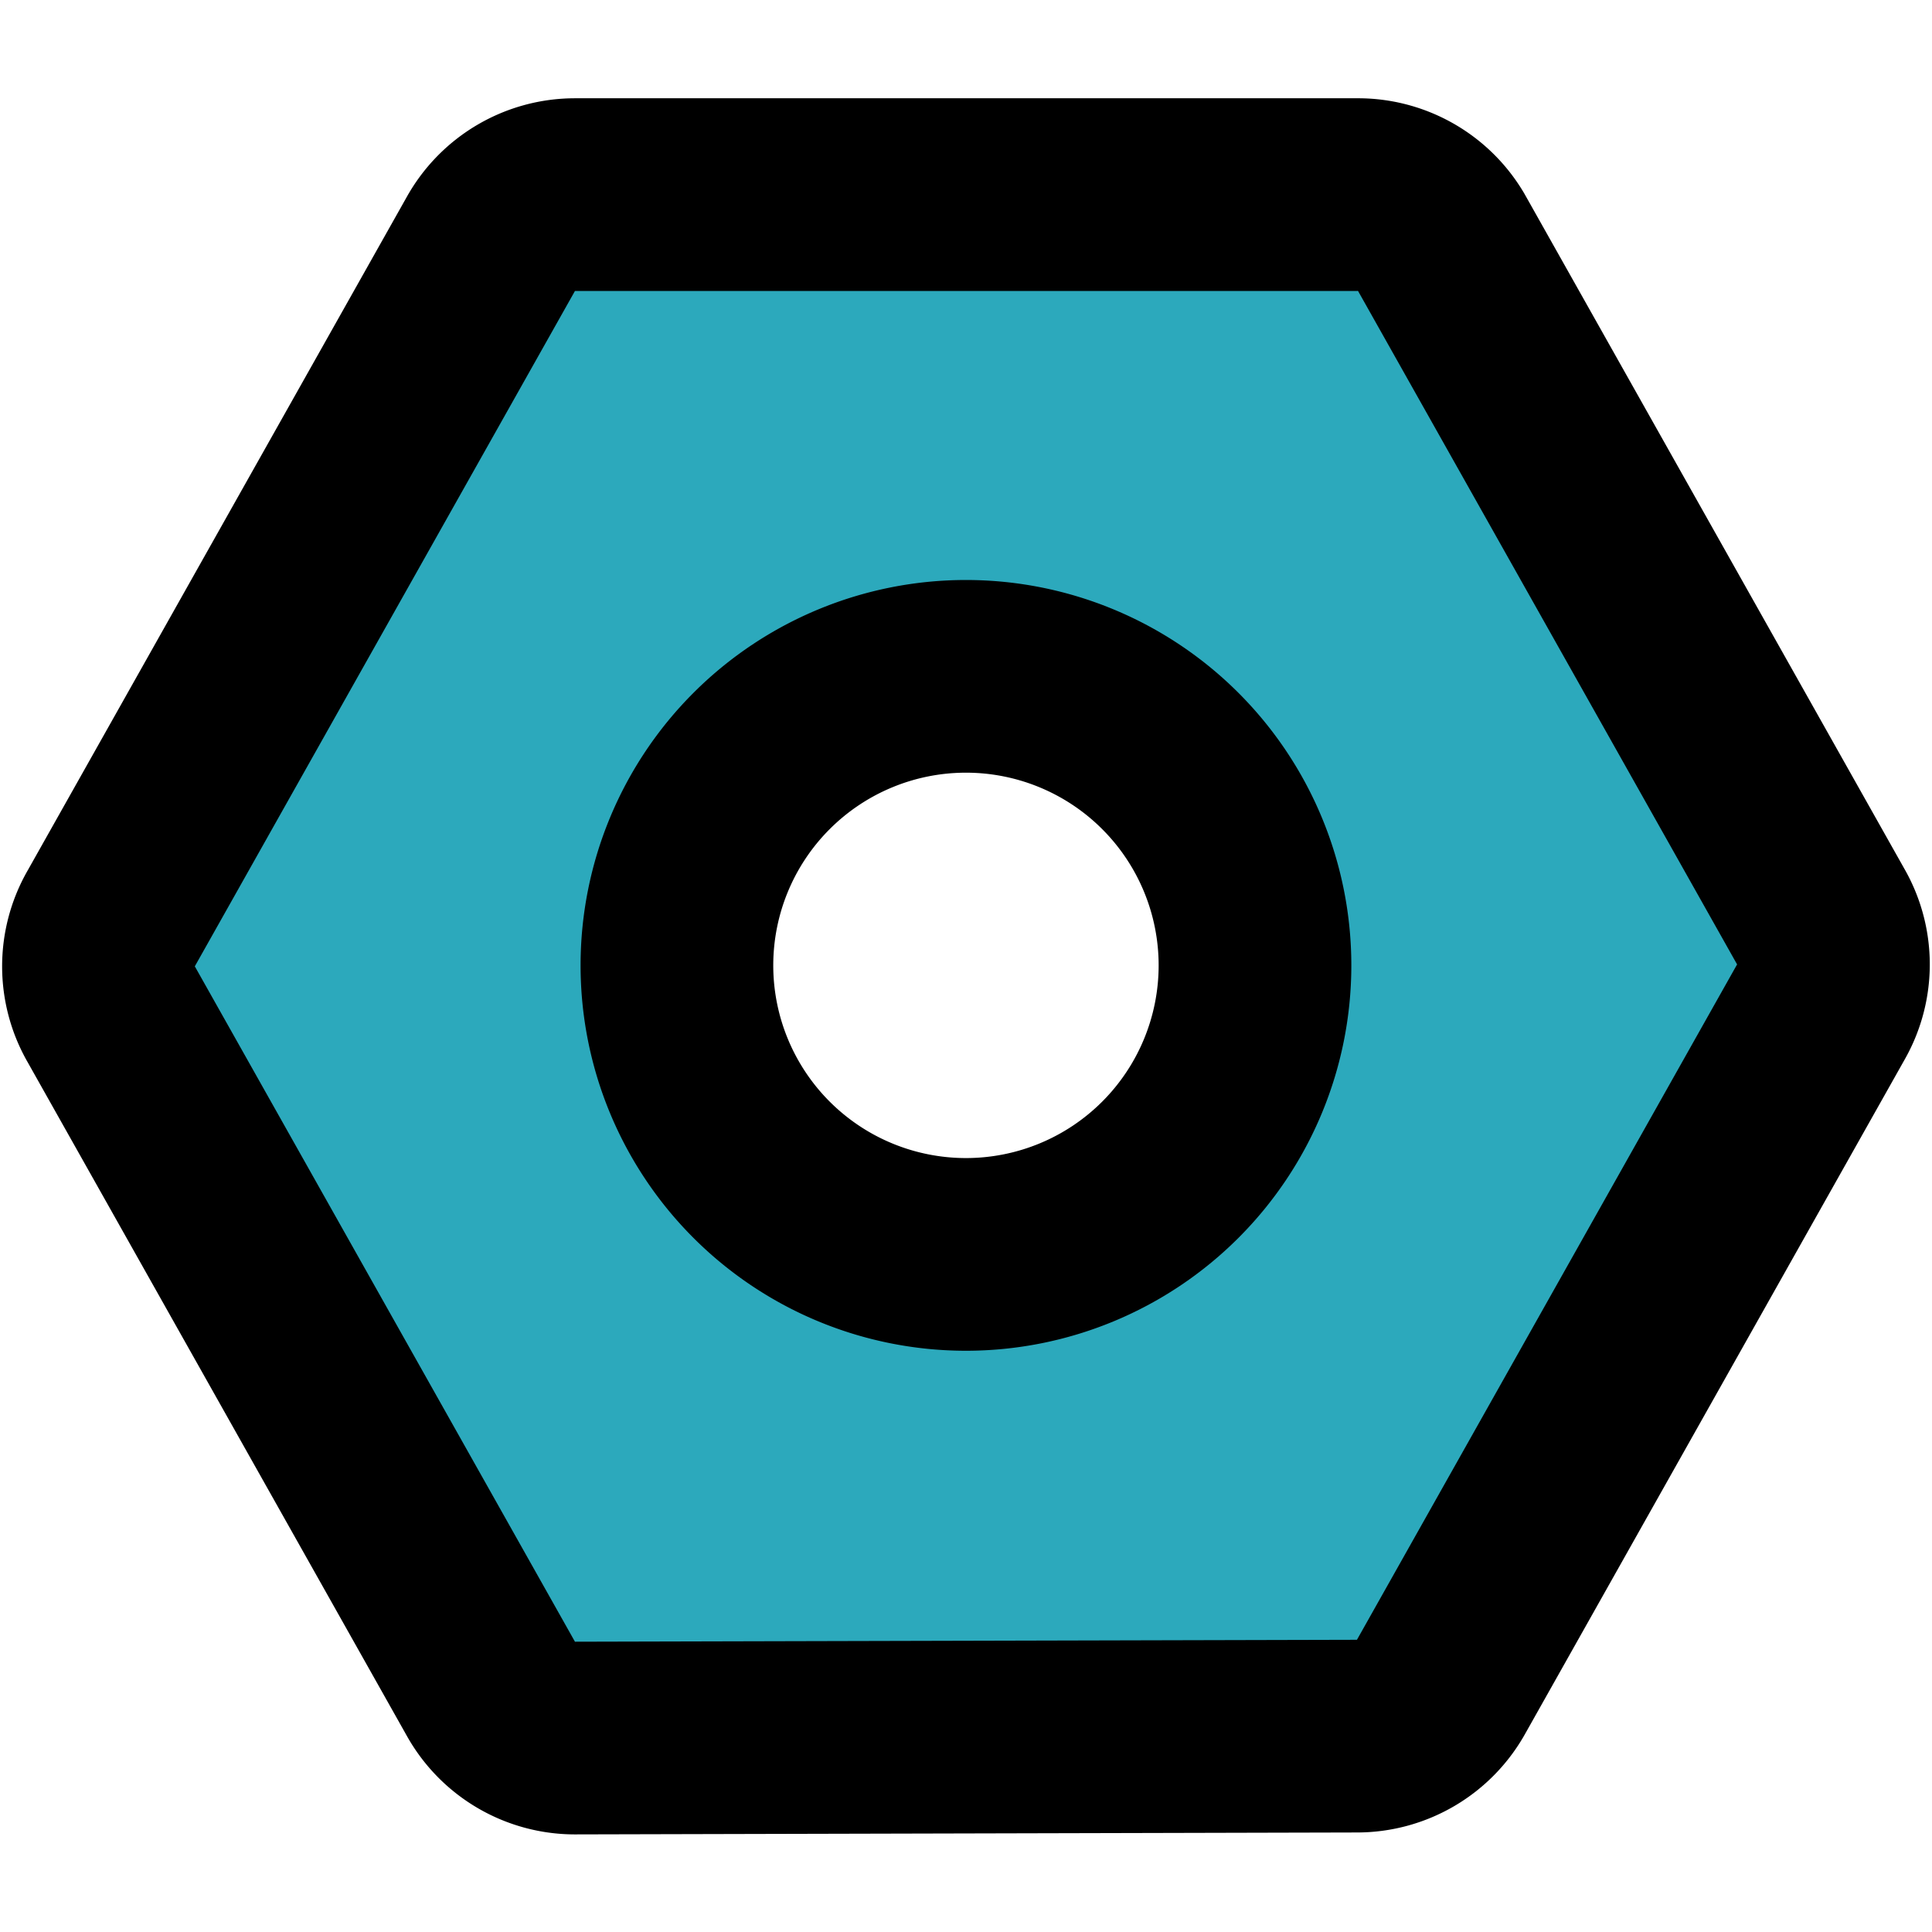 <?xml version="1.0" encoding="utf-8"?>
<svg width="800px" height="800px" viewBox="0 -1.02 20.053 20.053" xmlns="http://www.w3.org/2000/svg">
  <g id="nut" transform="translate(-1.974 -3)">
    <path id="secondary" fill="#2ca9bc" d="M20.87,11.51l-3.94-7A1,1,0,0,0,16.06,4H7.94a1,1,0,0,0-.87.51l-3.94,7a1,1,0,0,0,0,1l3.94,7a1,1,0,0,0,.87.51h8.12a1,1,0,0,0,.87-.51l3.94-7A1,1,0,0,0,20.87,11.51ZM12,15a3,3,0,1,1,3-3A3,3,0,0,1,12,15Z"/>
    <path id="primary" d="M12,15a3,3,0,1,1,3-3A3,3,0,0,1,12,15Zm4.06,5a1,1,0,0,0,.87-.51l3.94-7a1,1,0,0,0,0-1l-3.94-7A1,1,0,0,0,16.06,4H7.94a1,1,0,0,0-.87.51l-3.94,7a1,1,0,0,0,0,1l3.94,7a1,1,0,0,0,.87.51Z" fill="none" stroke="#000000" stroke-linecap="round" stroke-linejoin="round" stroke-width="2"/>
  </g>
</svg>